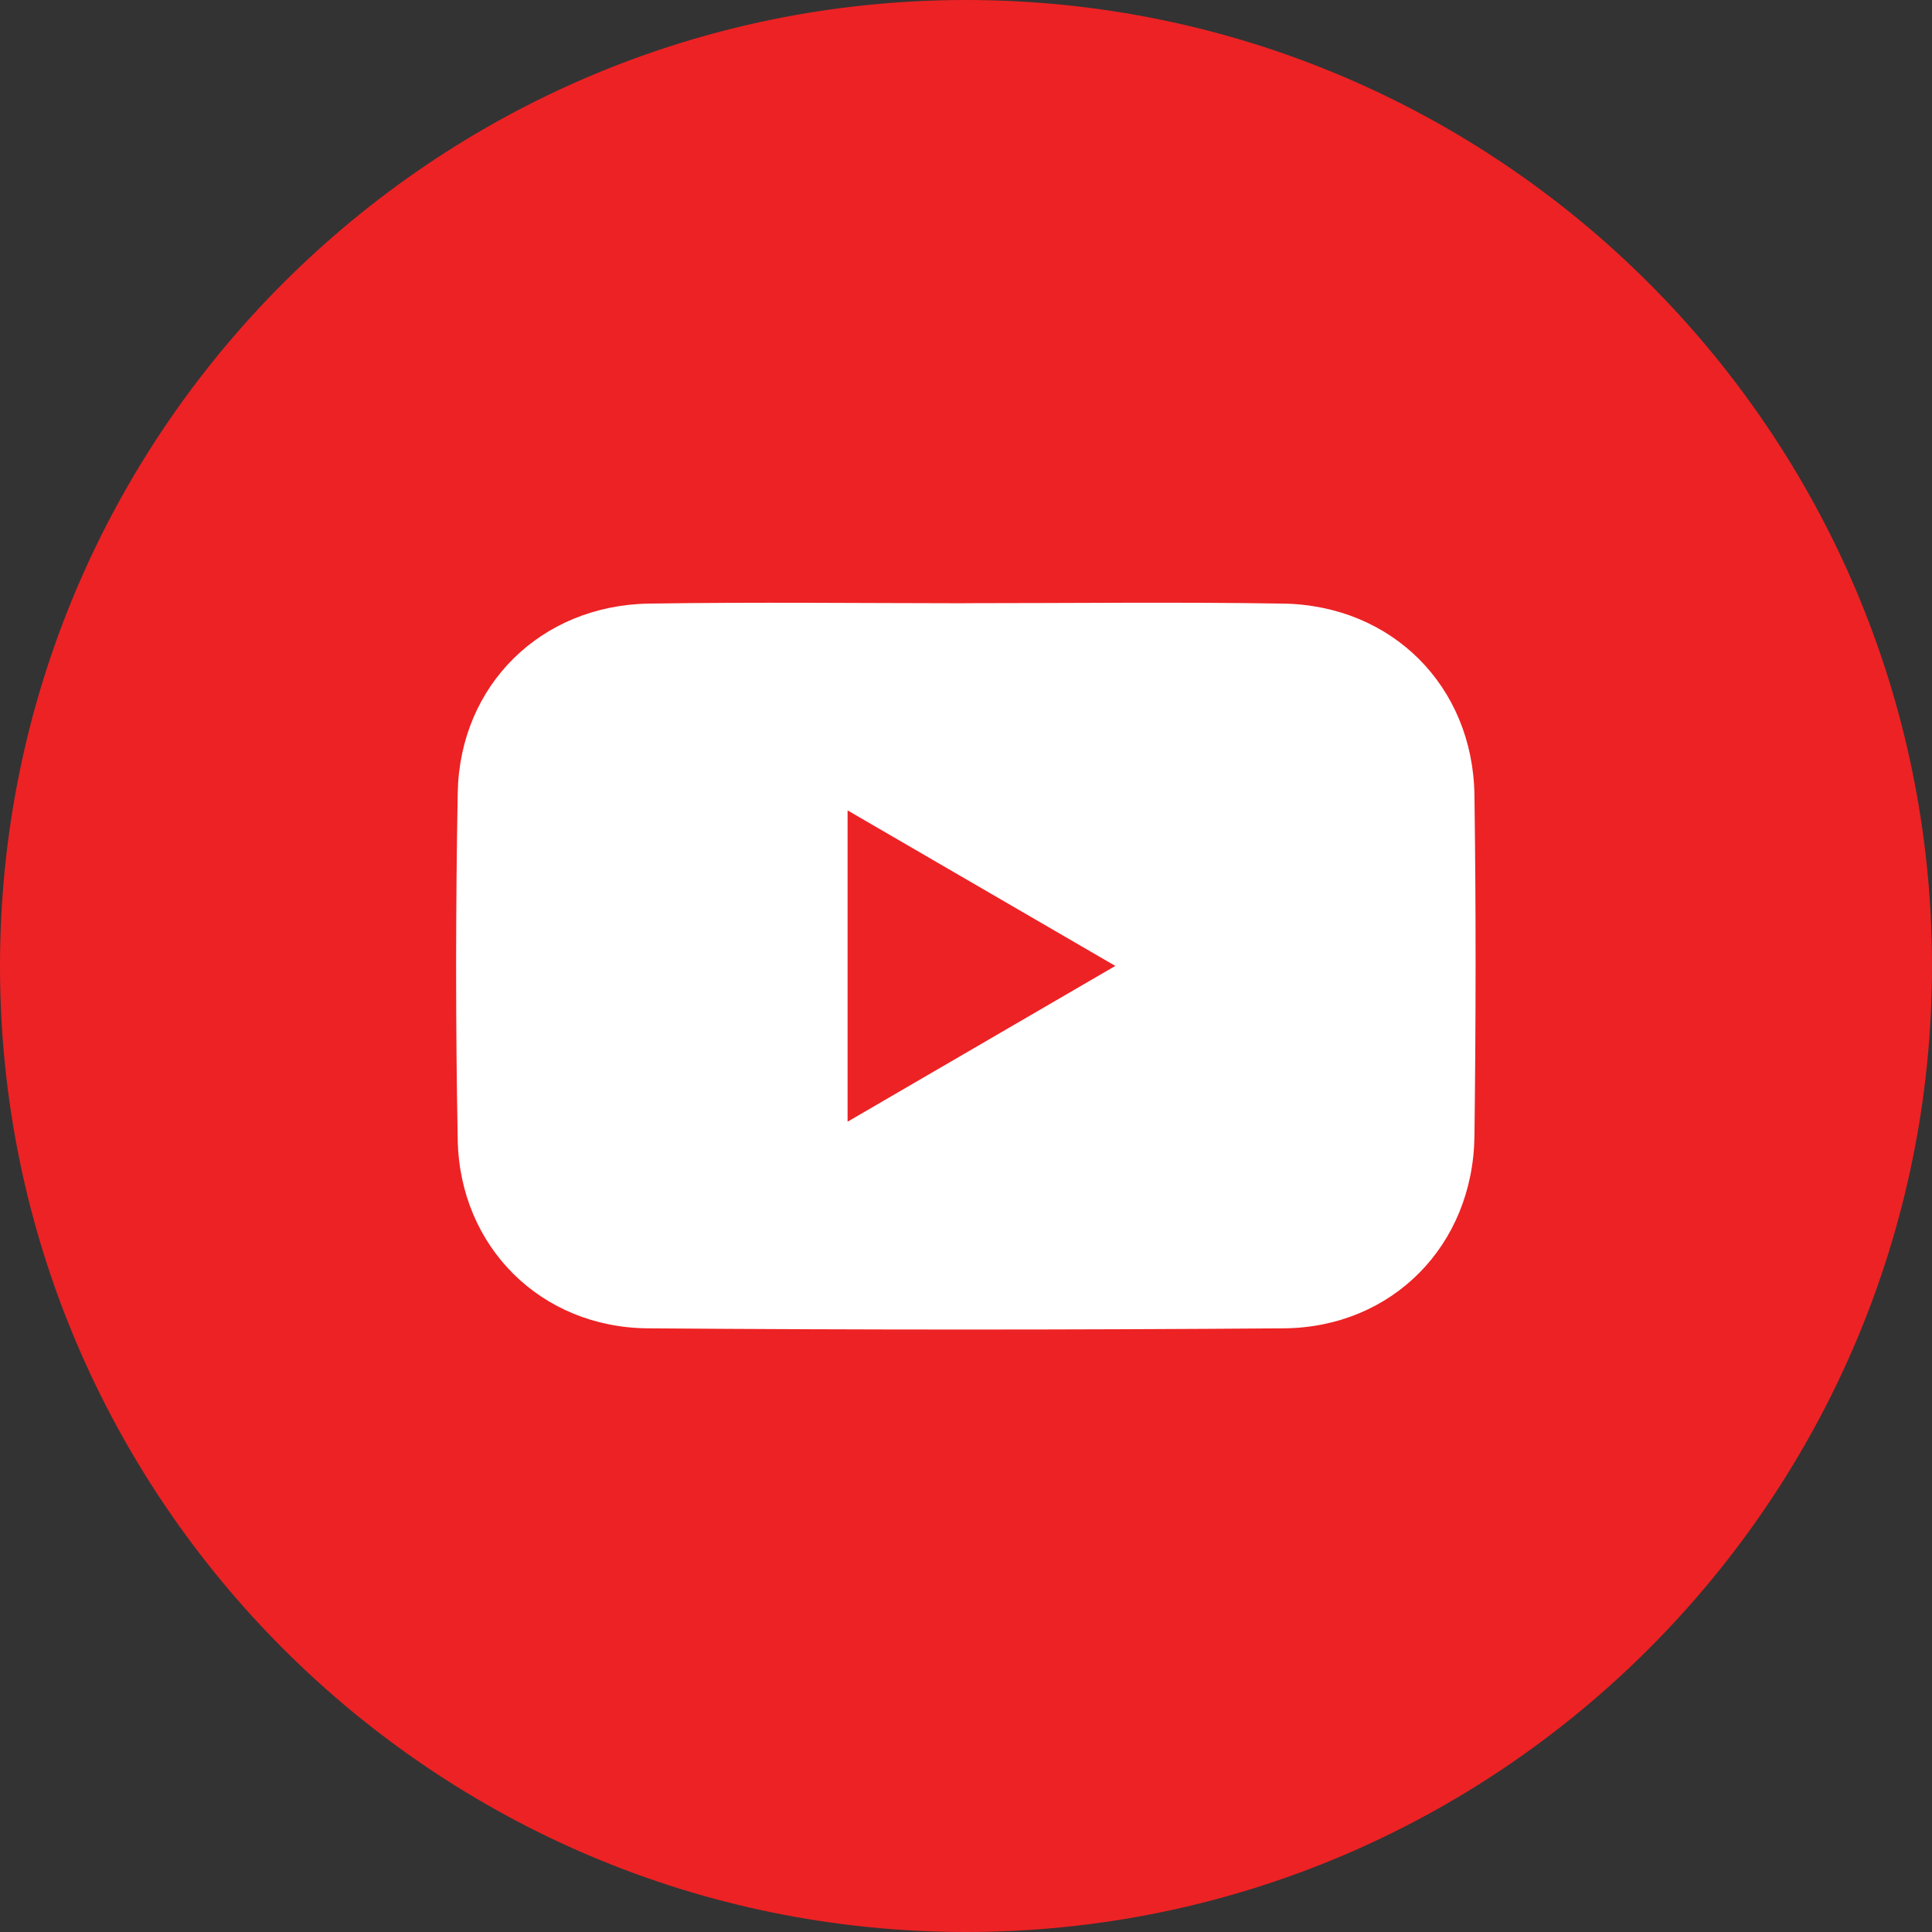 <svg width="24" height="24" viewBox="0 0 24 24" fill="none" xmlns="http://www.w3.org/2000/svg">
<rect x="0" y="0" width="24" height="24" fill="#333333" stroke="none"/>
<path d="M24 11.995C24.002 18.615 18.623 23.998 12.004 24C5.385 24.002 0.001 18.621 1.23172e-07 12.004C-0.001 5.382 5.375 0.003 11.995 4.92164e-07C18.616 -0.002 23.998 5.375 24 11.995Z" fill="#ED2224"/>
<path d="M12.001 7.493C13.313 7.493 14.626 7.477 15.937 7.498C17.291 7.518 18.296 8.523 18.316 9.875C18.336 11.289 18.334 12.703 18.316 14.115C18.299 15.469 17.296 16.491 15.946 16.501C13.314 16.521 10.682 16.521 8.05 16.501C6.72 16.492 5.712 15.49 5.686 14.161C5.659 12.724 5.66 11.286 5.686 9.85C5.71 8.511 6.721 7.517 8.065 7.498C9.377 7.478 10.689 7.493 12.002 7.494L12.001 7.493Z" fill="white"/>
<path d="M10.529 13.934V10.067C11.639 10.711 12.728 11.344 13.855 11.999C12.739 12.648 11.65 13.282 10.529 13.934Z" fill="#ED2225"/>
</svg>

